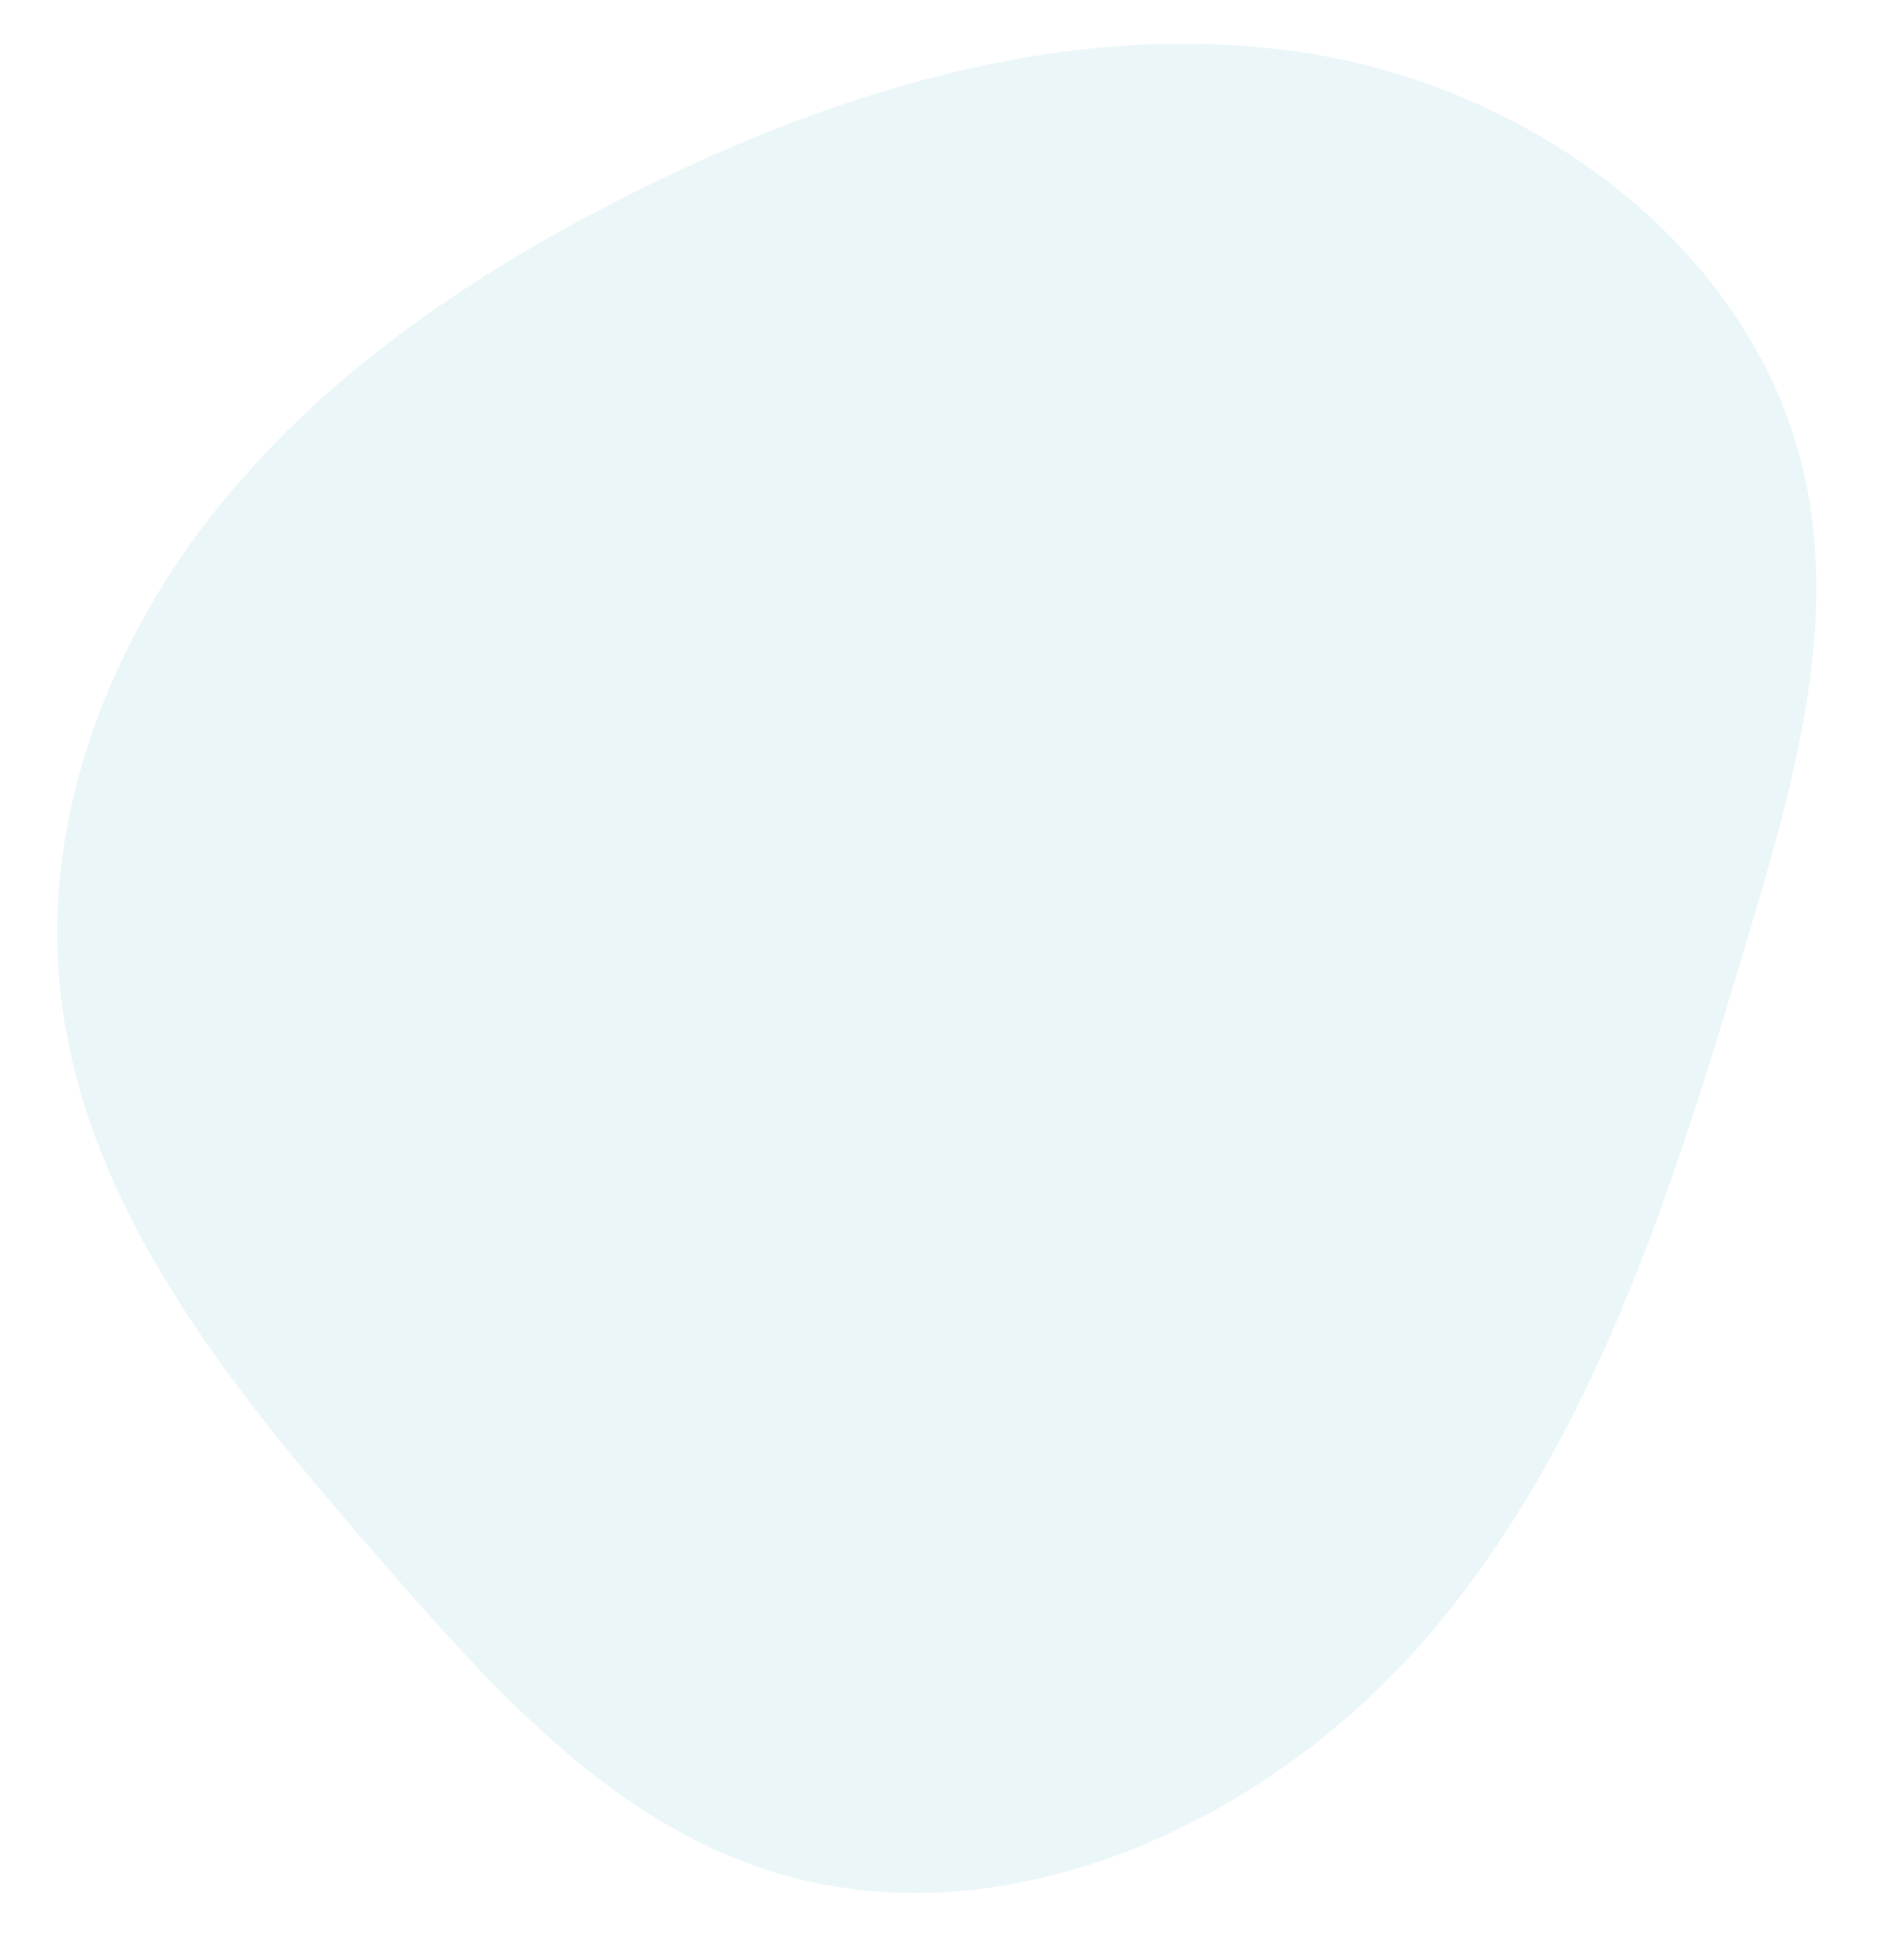 <svg xmlns="http://www.w3.org/2000/svg" width="299.549" height="306.541" viewBox="0 0 299.549 306.541"><path d="M229.928,235.712c20.26-15.287,41.353-31.6,51.522-54.857,16.114-36.848-.763-81.438-29.754-109.312s-67.751-42.735-105.389-56.9C123.58,6.085,99.663-2.617,75.612.736,39.476,5.774,11.467,38.384,3.244,73.931S3.417,146.972,17.338,180.7c10.473,25.372,24.36,49.83,44.349,68.641s46.672,31.556,74.109,30.792c35.278-.983,65.959-23.161,94.131-44.418" transform="matrix(0.07, 0.998, -0.998, 0.07, 279.48, 0)" fill="#d9eef2" opacity="0.5"/></svg>
